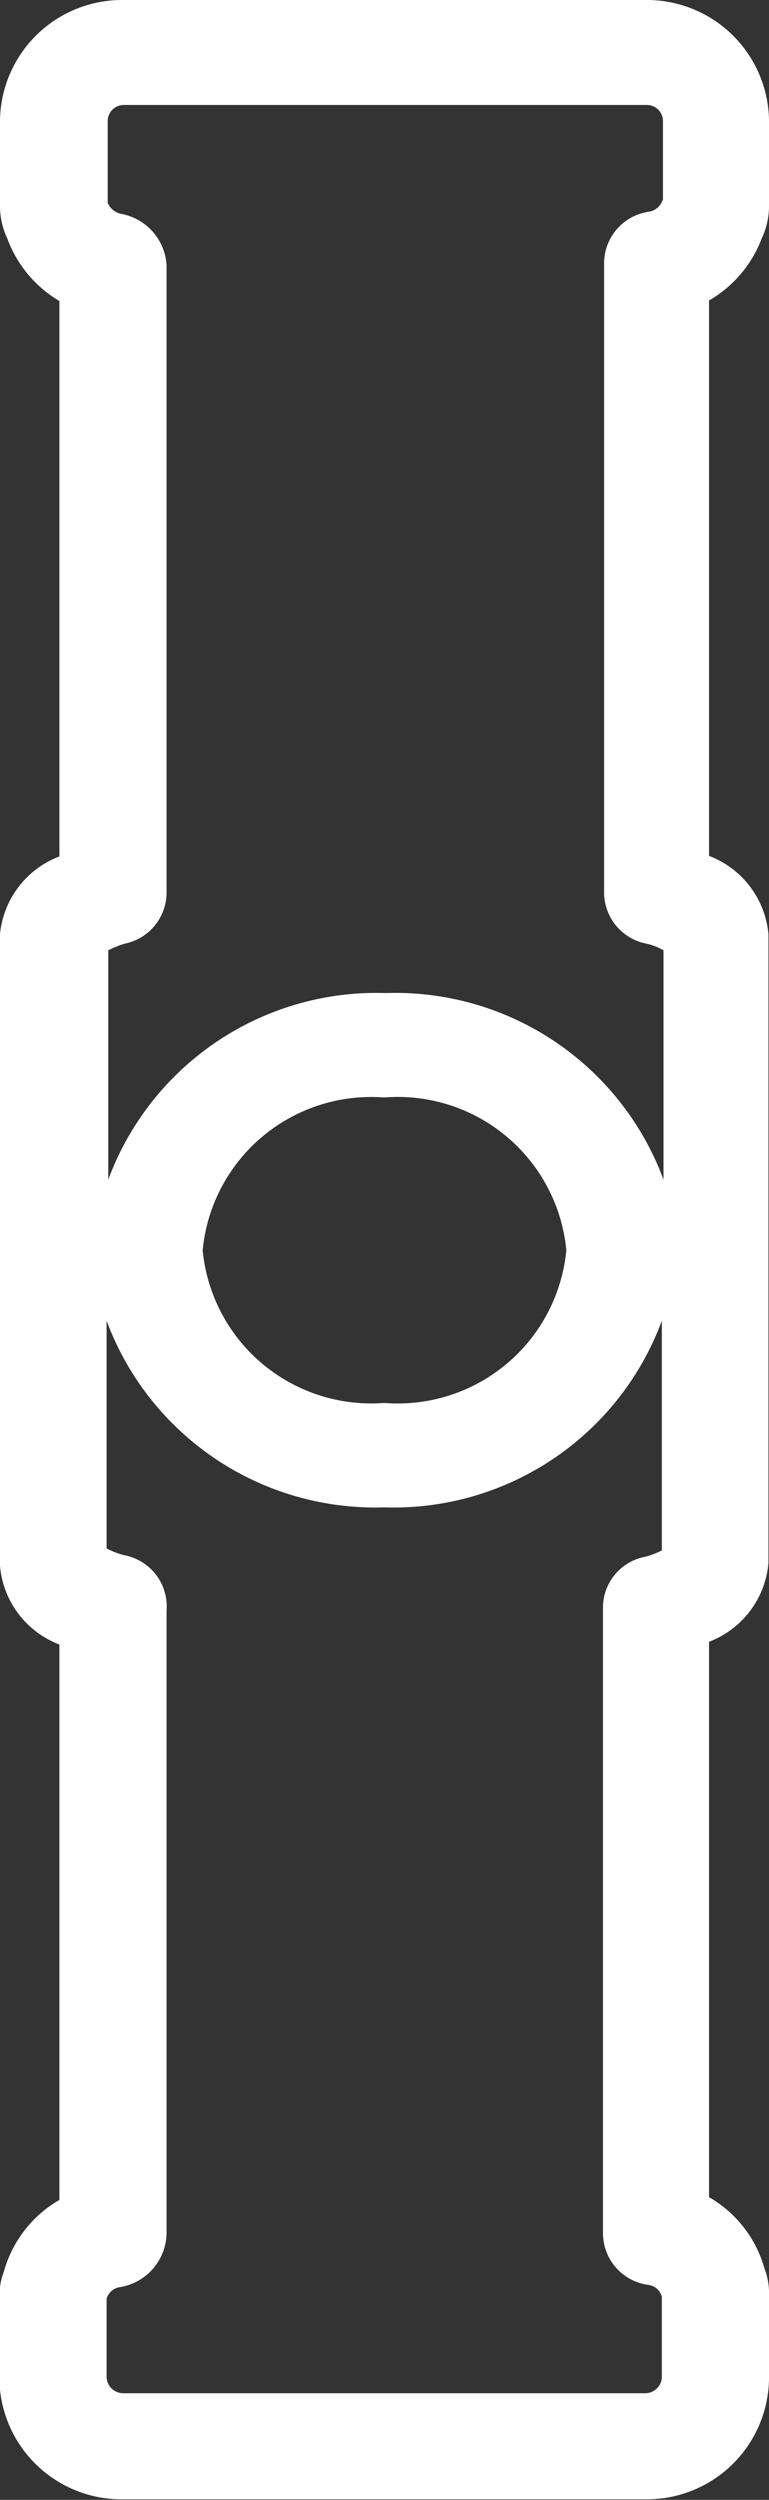 <svg id="Layer_1" data-name="Layer 1" xmlns="http://www.w3.org/2000/svg" viewBox="0 0 13.85 45.01"><rect x="0" y="0" width="13.85" height="45.01" fill="#333333" stroke="none"/><defs><style>.cls-1{fill:#fff;}</style></defs><path class="cls-1" d="M13.72,4.29a1.36,1.36,0,0,0,.13-.58V2.17A2.2,2.2,0,0,0,11.63,0H2.22A2.2,2.2,0,0,0,0,2.17V3.71a1.36,1.36,0,0,0,.13.58,2.18,2.18,0,0,0,.94,1.13v10A1.67,1.67,0,0,0,0,16.82V28.19a1.67,1.67,0,0,0,1.07,1.42v10a2.15,2.15,0,0,0-1,1.29,1.21,1.21,0,0,0-.08.46v1.53A2.2,2.2,0,0,0,2.22,45h9.41a2.2,2.2,0,0,0,2.22-2.17V41.31a1.21,1.21,0,0,0-.08-.46,2.15,2.15,0,0,0-1-1.29v-10a1.67,1.67,0,0,0,1.07-1.42V16.82a1.67,1.67,0,0,0-1.07-1.41v-10A2.18,2.18,0,0,0,13.72,4.29ZM11.93,27.91a1.51,1.51,0,0,1-.31.12.93.93,0,0,0-.76.92V40.21a.94.94,0,0,0,.82.93.29.29,0,0,1,.24.21.06.06,0,0,0,0,0v1.46a.3.3,0,0,1-.3.28H2.22a.3.3,0,0,1-.3-.28V41.39a.06.06,0,0,0,0,0,.29.29,0,0,1,.24-.21A1,1,0,0,0,3,40.21V29A.94.94,0,0,0,2.23,28a1.51,1.51,0,0,1-.31-.12V23.78a5.16,5.16,0,0,0,5,3.36,5.15,5.15,0,0,0,5-3.36v4.13Zm-8.28-5.4a3.05,3.05,0,0,1,3.27-2.75,3.05,3.05,0,0,1,3.28,2.75,3.05,3.05,0,0,1-3.28,2.75A3.05,3.05,0,0,1,3.65,22.51Zm8.28-18.9s0,0,0,0a.31.31,0,0,1-.23.2.94.94,0,0,0-.82.93V16.07a.94.94,0,0,0,.76.92,1.1,1.1,0,0,1,.31.12v4.13a5.15,5.15,0,0,0-5-3.36,5.15,5.15,0,0,0-5,3.36V17.11a1.7,1.7,0,0,1,.3-.12A.94.94,0,0,0,3,16.07V4.78a1,1,0,0,0-.82-.93.33.33,0,0,1-.24-.2s0,0,0,0V2.17a.29.29,0,0,1,.29-.28h9.42a.29.29,0,0,1,.29.28V3.61Z" transform="translate(0 0)"/></svg>